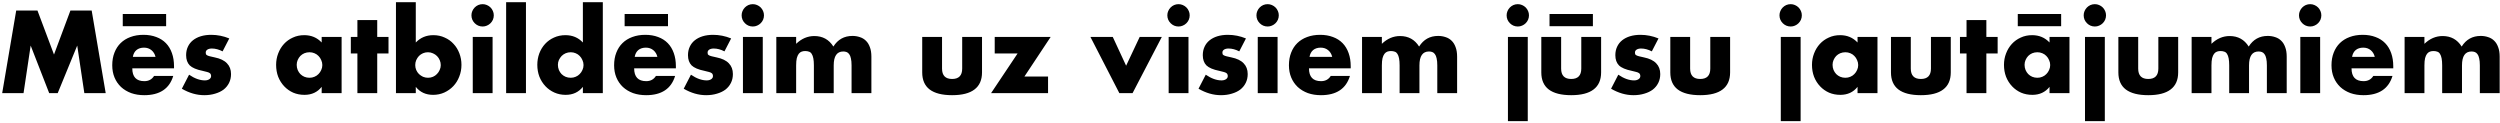 <?xml version="1.0" encoding="UTF-8"?> <svg xmlns="http://www.w3.org/2000/svg" width="913" height="45" viewBox="0 0 913 45" fill="none"><path d="M0.8 34L5.92 3.84H13.68L19.72 19.92L25.72 3.84H33.48L38.6 34H30.8L28.2 16.64L21.08 34H17.96L11.2 16.64L8.6 34H0.8ZM56.792 20.76C56.553 19.747 56.059 18.933 55.312 18.32C54.566 17.707 53.659 17.4 52.593 17.4C51.472 17.4 50.553 17.693 49.833 18.28C49.139 18.867 48.699 19.693 48.513 20.76H56.792ZM48.312 24.96C48.312 28.08 49.779 29.64 52.712 29.64C54.286 29.64 55.472 29 56.273 27.72H63.273C61.859 32.413 58.326 34.76 52.672 34.76C50.939 34.76 49.352 34.507 47.913 34C46.472 33.467 45.233 32.72 44.193 31.76C43.179 30.8 42.392 29.653 41.833 28.32C41.273 26.987 40.992 25.493 40.992 23.84C40.992 22.133 41.259 20.6 41.792 19.24C42.326 17.853 43.086 16.68 44.072 15.72C45.059 14.76 46.246 14.027 47.633 13.52C49.046 12.987 50.633 12.72 52.392 12.72C54.126 12.72 55.686 12.987 57.072 13.52C58.459 14.027 59.633 14.773 60.593 15.76C61.553 16.747 62.286 17.96 62.792 19.4C63.299 20.813 63.553 22.413 63.553 24.2V24.96H48.312ZM44.833 5.12H60.672V9.56H44.833V5.12ZM81.291 18.76C79.958 18.067 78.651 17.72 77.371 17.72C76.704 17.72 76.158 17.853 75.731 18.12C75.331 18.387 75.131 18.747 75.131 19.2C75.131 19.44 75.158 19.64 75.211 19.8C75.291 19.933 75.438 20.067 75.651 20.2C75.891 20.333 76.224 20.453 76.651 20.56C77.104 20.667 77.691 20.8 78.411 20.96C80.411 21.36 81.904 22.08 82.891 23.12C83.878 24.133 84.371 25.44 84.371 27.04C84.371 28.24 84.131 29.32 83.651 30.28C83.171 31.24 82.504 32.053 81.651 32.72C80.798 33.36 79.771 33.853 78.571 34.2C77.371 34.573 76.051 34.76 74.611 34.76C71.838 34.76 69.104 33.973 66.411 32.4L69.051 27.28C71.078 28.667 72.998 29.36 74.811 29.36C75.478 29.36 76.024 29.213 76.451 28.92C76.878 28.627 77.091 28.253 77.091 27.8C77.091 27.533 77.051 27.32 76.971 27.16C76.918 26.973 76.784 26.813 76.571 26.68C76.358 26.52 76.038 26.387 75.611 26.28C75.211 26.147 74.678 26.013 74.011 25.88C71.771 25.427 70.198 24.76 69.291 23.88C68.411 22.973 67.971 21.733 67.971 20.16C67.971 19.013 68.184 17.987 68.611 17.08C69.038 16.147 69.651 15.36 70.451 14.72C71.251 14.08 72.211 13.587 73.331 13.24C74.478 12.893 75.744 12.72 77.131 12.72C79.398 12.72 81.598 13.16 83.731 14.04L81.291 18.76ZM108.356 23.68C108.356 24.347 108.476 24.973 108.716 25.56C108.956 26.12 109.276 26.613 109.676 27.04C110.103 27.467 110.596 27.8 111.156 28.04C111.743 28.28 112.37 28.4 113.036 28.4C113.676 28.4 114.276 28.28 114.836 28.04C115.423 27.8 115.916 27.467 116.316 27.04C116.743 26.613 117.076 26.12 117.316 25.56C117.583 25 117.716 24.4 117.716 23.76C117.716 23.12 117.583 22.52 117.316 21.96C117.076 21.373 116.743 20.867 116.316 20.44C115.916 20.013 115.423 19.68 114.836 19.44C114.276 19.2 113.676 19.08 113.036 19.08C112.37 19.08 111.743 19.2 111.156 19.44C110.596 19.68 110.103 20.013 109.676 20.44C109.276 20.867 108.956 21.36 108.716 21.92C108.476 22.453 108.356 23.04 108.356 23.68ZM117.476 13.48H124.756V34H117.476V31.72C115.93 33.667 113.836 34.64 111.196 34.64C109.703 34.64 108.33 34.373 107.076 33.84C105.823 33.28 104.73 32.507 103.796 31.52C102.863 30.533 102.13 29.373 101.596 28.04C101.09 26.707 100.836 25.253 100.836 23.68C100.836 22.213 101.09 20.827 101.596 19.52C102.103 18.187 102.81 17.027 103.716 16.04C104.623 15.053 105.703 14.28 106.956 13.72C108.21 13.133 109.596 12.84 111.116 12.84C113.676 12.84 115.796 13.733 117.476 15.52V13.48ZM137.763 19.52V34H130.523V19.52H128.123V13.48H130.523V7.32H137.763V13.48H141.883V19.52H137.763ZM160.965 23.8C160.965 23.16 160.845 22.56 160.605 22C160.365 21.413 160.032 20.907 159.605 20.48C159.178 20.053 158.685 19.72 158.125 19.48C157.565 19.213 156.952 19.08 156.285 19.08C155.645 19.08 155.045 19.2 154.485 19.44C153.925 19.68 153.432 20.013 153.005 20.44C152.605 20.867 152.272 21.373 152.005 21.96C151.765 22.52 151.645 23.12 151.645 23.76C151.645 24.4 151.765 25 152.005 25.56C152.245 26.12 152.578 26.613 153.005 27.04C153.432 27.44 153.925 27.773 154.485 28.04C155.072 28.28 155.685 28.4 156.325 28.4C156.965 28.4 157.565 28.28 158.125 28.04C158.685 27.8 159.165 27.467 159.565 27.04C159.992 26.613 160.325 26.12 160.565 25.56C160.832 25 160.965 24.413 160.965 23.8ZM151.845 0.8V15.52C153.552 13.733 155.685 12.84 158.245 12.84C159.765 12.84 161.152 13.133 162.405 13.72C163.685 14.28 164.765 15.053 165.645 16.04C166.552 17 167.258 18.147 167.765 19.48C168.272 20.787 168.525 22.187 168.525 23.68C168.525 25.2 168.258 26.627 167.725 27.96C167.218 29.293 166.498 30.453 165.565 31.44C164.632 32.427 163.525 33.213 162.245 33.8C160.992 34.36 159.632 34.64 158.165 34.64C155.498 34.64 153.392 33.667 151.845 31.72V34H144.605V0.8H151.845ZM179.892 13.48V34H172.652V13.48H179.892ZM172.172 5.6C172.172 5.04 172.279 4.52 172.492 4.04C172.705 3.533 172.999 3.093 173.372 2.72C173.745 2.347 174.172 2.053 174.652 1.84C175.159 1.627 175.692 1.52 176.252 1.52C176.812 1.52 177.332 1.627 177.812 1.84C178.319 2.053 178.759 2.347 179.132 2.72C179.505 3.093 179.799 3.533 180.012 4.04C180.225 4.52 180.332 5.04 180.332 5.6C180.332 6.16 180.225 6.693 180.012 7.2C179.799 7.68 179.505 8.107 179.132 8.48C178.759 8.853 178.319 9.147 177.812 9.36C177.332 9.573 176.812 9.68 176.252 9.68C175.692 9.68 175.159 9.573 174.652 9.36C174.172 9.147 173.745 8.853 173.372 8.48C172.999 8.107 172.705 7.68 172.492 7.2C172.279 6.693 172.172 6.16 172.172 5.6ZM192.079 0.8V34H184.839V0.8H192.079ZM203.747 23.68C203.747 24.347 203.867 24.973 204.107 25.56C204.347 26.12 204.667 26.613 205.067 27.04C205.494 27.467 205.987 27.8 206.547 28.04C207.134 28.28 207.76 28.4 208.427 28.4C209.067 28.4 209.667 28.28 210.227 28.04C210.814 27.8 211.307 27.467 211.707 27.04C212.134 26.613 212.467 26.12 212.707 25.56C212.974 25 213.107 24.4 213.107 23.76C213.107 23.12 212.974 22.52 212.707 21.96C212.467 21.373 212.134 20.867 211.707 20.44C211.307 20.013 210.814 19.68 210.227 19.44C209.667 19.2 209.067 19.08 208.427 19.08C207.787 19.08 207.174 19.2 206.587 19.44C206.027 19.68 205.534 20.013 205.107 20.44C204.707 20.867 204.374 21.36 204.107 21.92C203.867 22.453 203.747 23.04 203.747 23.68ZM212.867 0.8H220.147V34H212.867V31.72C211.32 33.667 209.227 34.64 206.587 34.64C205.094 34.64 203.72 34.36 202.467 33.8C201.214 33.24 200.12 32.467 199.187 31.48C198.254 30.493 197.52 29.333 196.987 28C196.48 26.667 196.227 25.227 196.227 23.68C196.227 22.213 196.467 20.827 196.947 19.52C197.454 18.187 198.16 17.027 199.067 16.04C199.974 15.053 201.054 14.28 202.307 13.72C203.587 13.133 204.987 12.84 206.507 12.84C209.067 12.84 211.187 13.733 212.867 15.52V0.8ZM240.074 20.76C239.834 19.747 239.34 18.933 238.594 18.32C237.847 17.707 236.94 17.4 235.874 17.4C234.754 17.4 233.834 17.693 233.114 18.28C232.42 18.867 231.98 19.693 231.794 20.76H240.074ZM231.594 24.96C231.594 28.08 233.06 29.64 235.994 29.64C237.567 29.64 238.754 29 239.554 27.72H246.554C245.14 32.413 241.607 34.76 235.954 34.76C234.22 34.76 232.634 34.507 231.194 34C229.754 33.467 228.514 32.72 227.474 31.76C226.46 30.8 225.674 29.653 225.114 28.32C224.554 26.987 224.274 25.493 224.274 23.84C224.274 22.133 224.54 20.6 225.074 19.24C225.607 17.853 226.367 16.68 227.354 15.72C228.34 14.76 229.527 14.027 230.914 13.52C232.327 12.987 233.914 12.72 235.674 12.72C237.407 12.72 238.967 12.987 240.354 13.52C241.74 14.027 242.914 14.773 243.874 15.76C244.834 16.747 245.567 17.96 246.074 19.4C246.58 20.813 246.834 22.413 246.834 24.2V24.96H231.594ZM228.114 5.12H243.954V9.56H228.114V5.12ZM264.572 18.76C263.239 18.067 261.932 17.72 260.652 17.72C259.986 17.72 259.439 17.853 259.012 18.12C258.612 18.387 258.412 18.747 258.412 19.2C258.412 19.44 258.439 19.64 258.492 19.8C258.572 19.933 258.719 20.067 258.932 20.2C259.172 20.333 259.506 20.453 259.932 20.56C260.386 20.667 260.972 20.8 261.692 20.96C263.692 21.36 265.186 22.08 266.172 23.12C267.159 24.133 267.652 25.44 267.652 27.04C267.652 28.24 267.412 29.32 266.932 30.28C266.452 31.24 265.786 32.053 264.932 32.72C264.079 33.36 263.052 33.853 261.852 34.2C260.652 34.573 259.332 34.76 257.892 34.76C255.119 34.76 252.386 33.973 249.692 32.4L252.332 27.28C254.359 28.667 256.279 29.36 258.092 29.36C258.759 29.36 259.306 29.213 259.732 28.92C260.159 28.627 260.372 28.253 260.372 27.8C260.372 27.533 260.332 27.32 260.252 27.16C260.199 26.973 260.066 26.813 259.852 26.68C259.639 26.52 259.319 26.387 258.892 26.28C258.492 26.147 257.959 26.013 257.292 25.88C255.052 25.427 253.479 24.76 252.572 23.88C251.692 22.973 251.252 21.733 251.252 20.16C251.252 19.013 251.466 17.987 251.892 17.08C252.319 16.147 252.932 15.36 253.732 14.72C254.532 14.08 255.492 13.587 256.612 13.24C257.759 12.893 259.026 12.72 260.412 12.72C262.679 12.72 264.879 13.16 267.012 14.04L264.572 18.76ZM278.564 13.48V34H271.324V13.48H278.564ZM270.844 5.6C270.844 5.04 270.95 4.52 271.164 4.04C271.377 3.533 271.67 3.093 272.044 2.72C272.417 2.347 272.844 2.053 273.324 1.84C273.83 1.627 274.364 1.52 274.924 1.52C275.484 1.52 276.004 1.627 276.484 1.84C276.99 2.053 277.43 2.347 277.804 2.72C278.177 3.093 278.47 3.533 278.684 4.04C278.897 4.52 279.004 5.04 279.004 5.6C279.004 6.16 278.897 6.693 278.684 7.2C278.47 7.68 278.177 8.107 277.804 8.48C277.43 8.853 276.99 9.147 276.484 9.36C276.004 9.573 275.484 9.68 274.924 9.68C274.364 9.68 273.83 9.573 273.324 9.36C272.844 9.147 272.417 8.853 272.044 8.48C271.67 8.107 271.377 7.68 271.164 7.2C270.95 6.693 270.844 6.16 270.844 5.6ZM283.511 13.48H290.751V16C292.725 14.107 294.938 13.16 297.391 13.16C300.431 13.16 302.751 14.44 304.351 17C305.978 14.413 308.298 13.12 311.311 13.12C312.271 13.12 313.178 13.267 314.031 13.56C314.885 13.827 315.618 14.267 316.231 14.88C316.845 15.467 317.325 16.24 317.671 17.2C318.045 18.16 318.231 19.32 318.231 20.68V34H310.991V23.88C310.991 22.84 310.911 21.987 310.751 21.32C310.618 20.653 310.405 20.133 310.111 19.76C309.845 19.387 309.525 19.133 309.151 19C308.778 18.867 308.378 18.8 307.951 18.8C305.631 18.8 304.471 20.493 304.471 23.88V34H297.231V23.88C297.231 22.84 297.165 21.987 297.031 21.32C296.898 20.627 296.698 20.08 296.431 19.68C296.191 19.28 295.871 19.013 295.471 18.88C295.071 18.72 294.605 18.64 294.071 18.64C293.618 18.64 293.191 18.707 292.791 18.84C292.391 18.973 292.031 19.24 291.711 19.64C291.418 20.013 291.178 20.547 290.991 21.24C290.831 21.907 290.751 22.787 290.751 23.88V34H283.511V13.48ZM344.033 13.48V25.04C344.033 27.573 345.259 28.84 347.713 28.84C350.166 28.84 351.393 27.573 351.393 25.04V13.48H358.633V26.44C358.633 29.213 357.713 31.293 355.873 32.68C354.059 34.067 351.339 34.76 347.713 34.76C344.086 34.76 341.353 34.067 339.513 32.68C337.699 31.293 336.793 29.213 336.793 26.44V13.48H344.033ZM374.11 27.96H382.75V34H361.95L371.63 19.52H363.27V13.48H383.71L374.11 27.96ZM406.379 13.48L411.259 24L416.219 13.48H424.299L413.619 34H408.779L398.219 13.48H406.379ZM434.033 13.48V34H426.793V13.48H434.033ZM426.313 5.6C426.313 5.04 426.419 4.52 426.633 4.04C426.846 3.533 427.139 3.093 427.513 2.72C427.886 2.347 428.313 2.053 428.793 1.84C429.299 1.627 429.833 1.52 430.393 1.52C430.953 1.52 431.473 1.627 431.953 1.84C432.459 2.053 432.899 2.347 433.273 2.72C433.646 3.093 433.939 3.533 434.153 4.04C434.366 4.52 434.473 5.04 434.473 5.6C434.473 6.16 434.366 6.693 434.153 7.2C433.939 7.68 433.646 8.107 433.273 8.48C432.899 8.853 432.459 9.147 431.953 9.36C431.473 9.573 430.953 9.68 430.393 9.68C429.833 9.68 429.299 9.573 428.793 9.36C428.313 9.147 427.886 8.853 427.513 8.48C427.139 8.107 426.846 7.68 426.633 7.2C426.419 6.693 426.313 6.16 426.313 5.6ZM452.58 18.76C451.247 18.067 449.94 17.72 448.66 17.72C447.993 17.72 447.447 17.853 447.02 18.12C446.62 18.387 446.42 18.747 446.42 19.2C446.42 19.44 446.447 19.64 446.5 19.8C446.58 19.933 446.727 20.067 446.94 20.2C447.18 20.333 447.513 20.453 447.94 20.56C448.393 20.667 448.98 20.8 449.7 20.96C451.7 21.36 453.193 22.08 454.18 23.12C455.167 24.133 455.66 25.44 455.66 27.04C455.66 28.24 455.42 29.32 454.94 30.28C454.46 31.24 453.793 32.053 452.94 32.72C452.087 33.36 451.06 33.853 449.86 34.2C448.66 34.573 447.34 34.76 445.9 34.76C443.127 34.76 440.393 33.973 437.7 32.4L440.34 27.28C442.367 28.667 444.287 29.36 446.1 29.36C446.767 29.36 447.313 29.213 447.74 28.92C448.167 28.627 448.38 28.253 448.38 27.8C448.38 27.533 448.34 27.32 448.26 27.16C448.207 26.973 448.073 26.813 447.86 26.68C447.647 26.52 447.327 26.387 446.9 26.28C446.5 26.147 445.967 26.013 445.3 25.88C443.06 25.427 441.487 24.76 440.58 23.88C439.7 22.973 439.26 21.733 439.26 20.16C439.26 19.013 439.473 17.987 439.9 17.08C440.327 16.147 440.94 15.36 441.74 14.72C442.54 14.08 443.5 13.587 444.62 13.24C445.767 12.893 447.033 12.72 448.42 12.72C450.687 12.72 452.887 13.16 455.02 14.04L452.58 18.76ZM466.572 13.48V34H459.332V13.48H466.572ZM458.852 5.6C458.852 5.04 458.958 4.52 459.172 4.04C459.385 3.533 459.678 3.093 460.052 2.72C460.425 2.347 460.852 2.053 461.332 1.84C461.838 1.627 462.372 1.52 462.932 1.52C463.492 1.52 464.012 1.627 464.492 1.84C464.998 2.053 465.438 2.347 465.812 2.72C466.185 3.093 466.478 3.533 466.692 4.04C466.905 4.52 467.012 5.04 467.012 5.6C467.012 6.16 466.905 6.693 466.692 7.2C466.478 7.68 466.185 8.107 465.812 8.48C465.438 8.853 464.998 9.147 464.492 9.36C464.012 9.573 463.492 9.68 462.932 9.68C462.372 9.68 461.838 9.573 461.332 9.36C460.852 9.147 460.425 8.853 460.052 8.48C459.678 8.107 459.385 7.68 459.172 7.2C458.958 6.693 458.852 6.16 458.852 5.6ZM486.519 20.76C486.279 19.747 485.786 18.933 485.039 18.32C484.292 17.707 483.386 17.4 482.319 17.4C481.199 17.4 480.279 17.693 479.559 18.28C478.866 18.867 478.426 19.693 478.239 20.76H486.519ZM478.039 24.96C478.039 28.08 479.506 29.64 482.439 29.64C484.012 29.64 485.199 29 485.999 27.72H492.999C491.586 32.413 488.052 34.76 482.399 34.76C480.666 34.76 479.079 34.507 477.639 34C476.199 33.467 474.959 32.72 473.919 31.76C472.906 30.8 472.119 29.653 471.559 28.32C470.999 26.987 470.719 25.493 470.719 23.84C470.719 22.133 470.986 20.6 471.519 19.24C472.052 17.853 472.812 16.68 473.799 15.72C474.786 14.76 475.972 14.027 477.359 13.52C478.772 12.987 480.359 12.72 482.119 12.72C483.852 12.72 485.412 12.987 486.799 13.52C488.186 14.027 489.359 14.773 490.319 15.76C491.279 16.747 492.012 17.96 492.519 19.4C493.026 20.813 493.279 22.413 493.279 24.2V24.96H478.039ZM497.418 13.48H504.658V16C506.631 14.107 508.844 13.16 511.298 13.16C514.338 13.16 516.658 14.44 518.258 17C519.884 14.413 522.204 13.12 525.218 13.12C526.178 13.12 527.084 13.267 527.938 13.56C528.791 13.827 529.524 14.267 530.138 14.88C530.751 15.467 531.231 16.24 531.578 17.2C531.951 18.16 532.138 19.32 532.138 20.68V34H524.898V23.88C524.898 22.84 524.818 21.987 524.658 21.32C524.524 20.653 524.311 20.133 524.018 19.76C523.751 19.387 523.431 19.133 523.058 19C522.684 18.867 522.284 18.8 521.858 18.8C519.538 18.8 518.378 20.493 518.378 23.88V34H511.138V23.88C511.138 22.84 511.071 21.987 510.938 21.32C510.804 20.627 510.604 20.08 510.338 19.68C510.098 19.28 509.778 19.013 509.378 18.88C508.978 18.72 508.511 18.64 507.978 18.64C507.524 18.64 507.098 18.707 506.697 18.84C506.298 18.973 505.938 19.24 505.618 19.64C505.324 20.013 505.084 20.547 504.898 21.24C504.738 21.907 504.658 22.787 504.658 23.88V34H497.418V13.48ZM557.939 13.48V44.24H550.699V13.48H557.939ZM550.219 5.6C550.219 5.04 550.325 4.52 550.539 4.04C550.752 3.533 551.045 3.093 551.419 2.72C551.792 2.347 552.219 2.053 552.699 1.84C553.205 1.627 553.739 1.52 554.299 1.52C554.859 1.52 555.379 1.627 555.859 1.84C556.365 2.053 556.805 2.347 557.179 2.72C557.552 3.093 557.845 3.533 558.059 4.04C558.272 4.52 558.379 5.04 558.379 5.6C558.379 6.16 558.272 6.693 558.059 7.2C557.845 7.68 557.552 8.107 557.179 8.48C556.805 8.853 556.365 9.147 555.859 9.36C555.379 9.573 554.859 9.68 554.299 9.68C553.739 9.68 553.205 9.573 552.699 9.36C552.219 9.147 551.792 8.853 551.419 8.48C551.045 8.107 550.752 7.68 550.539 7.2C550.325 6.693 550.219 6.16 550.219 5.6ZM570.126 13.48V25.04C570.126 27.573 571.353 28.84 573.806 28.84C576.26 28.84 577.486 27.573 577.486 25.04V13.48H584.726V26.44C584.726 29.213 583.806 31.293 581.966 32.68C580.153 34.067 577.433 34.76 573.806 34.76C570.18 34.76 567.446 34.067 565.606 32.68C563.793 31.293 562.886 29.213 562.886 26.44V13.48H570.126ZM565.886 5.12H581.726V9.56H565.886V5.12ZM603.244 18.76C601.911 18.067 600.604 17.72 599.324 17.72C598.657 17.72 598.111 17.853 597.684 18.12C597.284 18.387 597.084 18.747 597.084 19.2C597.084 19.44 597.111 19.64 597.164 19.8C597.244 19.933 597.391 20.067 597.604 20.2C597.844 20.333 598.177 20.453 598.604 20.56C599.057 20.667 599.644 20.8 600.364 20.96C602.364 21.36 603.857 22.08 604.844 23.12C605.831 24.133 606.324 25.44 606.324 27.04C606.324 28.24 606.084 29.32 605.604 30.28C605.124 31.24 604.457 32.053 603.604 32.72C602.751 33.36 601.724 33.853 600.524 34.2C599.324 34.573 598.004 34.76 596.564 34.76C593.791 34.76 591.057 33.973 588.364 32.4L591.004 27.28C593.031 28.667 594.951 29.36 596.764 29.36C597.431 29.36 597.977 29.213 598.404 28.92C598.831 28.627 599.044 28.253 599.044 27.8C599.044 27.533 599.004 27.32 598.924 27.16C598.871 26.973 598.737 26.813 598.524 26.68C598.311 26.52 597.991 26.387 597.564 26.28C597.164 26.147 596.631 26.013 595.964 25.88C593.724 25.427 592.151 24.76 591.244 23.88C590.364 22.973 589.924 21.733 589.924 20.16C589.924 19.013 590.137 17.987 590.564 17.08C590.991 16.147 591.604 15.36 592.404 14.72C593.204 14.08 594.164 13.587 595.284 13.24C596.431 12.893 597.697 12.72 599.084 12.72C601.351 12.72 603.551 13.16 605.684 14.04L603.244 18.76ZM617.236 13.48V25.04C617.236 27.573 618.462 28.84 620.916 28.84C623.369 28.84 624.596 27.573 624.596 25.04V13.48H631.836V26.44C631.836 29.213 630.916 31.293 629.076 32.68C627.262 34.067 624.542 34.76 620.916 34.76C617.289 34.76 614.556 34.067 612.716 32.68C610.902 31.293 609.996 29.213 609.996 26.44V13.48H617.236ZM657.587 13.48V44.24H650.347V13.48H657.587ZM649.867 5.6C649.867 5.04 649.974 4.52 650.187 4.04C650.401 3.533 650.694 3.093 651.067 2.72C651.441 2.347 651.867 2.053 652.347 1.84C652.854 1.627 653.387 1.52 653.947 1.52C654.507 1.52 655.027 1.627 655.507 1.84C656.014 2.053 656.454 2.347 656.827 2.72C657.201 3.093 657.494 3.533 657.707 4.04C657.921 4.52 658.027 5.04 658.027 5.6C658.027 6.16 657.921 6.693 657.707 7.2C657.494 7.68 657.201 8.107 656.827 8.48C656.454 8.853 656.014 9.147 655.507 9.36C655.027 9.573 654.507 9.68 653.947 9.68C653.387 9.68 652.854 9.573 652.347 9.36C651.867 9.147 651.441 8.853 651.067 8.48C650.694 8.107 650.401 7.68 650.187 7.2C649.974 6.693 649.867 6.16 649.867 5.6ZM669.255 23.68C669.255 24.347 669.375 24.973 669.615 25.56C669.855 26.12 670.175 26.613 670.575 27.04C671.001 27.467 671.495 27.8 672.055 28.04C672.641 28.28 673.268 28.4 673.935 28.4C674.575 28.4 675.175 28.28 675.735 28.04C676.321 27.8 676.815 27.467 677.215 27.04C677.641 26.613 677.975 26.12 678.215 25.56C678.481 25 678.615 24.4 678.615 23.76C678.615 23.12 678.481 22.52 678.215 21.96C677.975 21.373 677.641 20.867 677.215 20.44C676.815 20.013 676.321 19.68 675.735 19.44C675.175 19.2 674.575 19.08 673.935 19.08C673.268 19.08 672.641 19.2 672.055 19.44C671.495 19.68 671.001 20.013 670.575 20.44C670.175 20.867 669.855 21.36 669.615 21.92C669.375 22.453 669.255 23.04 669.255 23.68ZM678.375 13.48H685.655V34H678.375V31.72C676.828 33.667 674.735 34.64 672.095 34.64C670.601 34.64 669.228 34.373 667.975 33.84C666.721 33.28 665.628 32.507 664.695 31.52C663.761 30.533 663.028 29.373 662.495 28.04C661.988 26.707 661.735 25.253 661.735 23.68C661.735 22.213 661.988 20.827 662.495 19.52C663.001 18.187 663.708 17.027 664.615 16.04C665.521 15.053 666.601 14.28 667.855 13.72C669.108 13.133 670.495 12.84 672.015 12.84C674.575 12.84 676.695 13.733 678.375 15.52V13.48ZM697.822 13.48V25.04C697.822 27.573 699.048 28.84 701.502 28.84C703.955 28.84 705.182 27.573 705.182 25.04V13.48H712.422V26.44C712.422 29.213 711.502 31.293 709.662 32.68C707.848 34.067 705.128 34.76 701.502 34.76C697.875 34.76 695.142 34.067 693.302 32.68C691.488 31.293 690.582 29.213 690.582 26.44V13.48H697.822ZM725.419 19.52V34H718.179V19.52H715.779V13.48H718.179V7.32H725.419V13.48H729.539V19.52H725.419ZM739.372 23.68C739.372 24.347 739.492 24.973 739.732 25.56C739.972 26.12 740.292 26.613 740.692 27.04C741.119 27.467 741.612 27.8 742.172 28.04C742.759 28.28 743.385 28.4 744.052 28.4C744.692 28.4 745.292 28.28 745.852 28.04C746.439 27.8 746.932 27.467 747.332 27.04C747.759 26.613 748.092 26.12 748.332 25.56C748.599 25 748.732 24.4 748.732 23.76C748.732 23.12 748.599 22.52 748.332 21.96C748.092 21.373 747.759 20.867 747.332 20.44C746.932 20.013 746.439 19.68 745.852 19.44C745.292 19.2 744.692 19.08 744.052 19.08C743.385 19.08 742.759 19.2 742.172 19.44C741.612 19.68 741.119 20.013 740.692 20.44C740.292 20.867 739.972 21.36 739.732 21.92C739.492 22.453 739.372 23.04 739.372 23.68ZM748.492 13.48H755.772V34H748.492V31.72C746.945 33.667 744.852 34.64 742.212 34.64C740.719 34.64 739.345 34.373 738.092 33.84C736.839 33.28 735.745 32.507 734.812 31.52C733.879 30.533 733.145 29.373 732.612 28.04C732.105 26.707 731.852 25.253 731.852 23.68C731.852 22.213 732.105 20.827 732.612 19.52C733.119 18.187 733.825 17.027 734.732 16.04C735.639 15.053 736.719 14.28 737.972 13.72C739.225 13.133 740.612 12.84 742.132 12.84C744.692 12.84 746.812 13.733 748.492 15.52V13.48ZM736.892 5.12H752.732V9.56H736.892V5.12ZM768.681 13.48V44.24H761.441V13.48H768.681ZM760.961 5.6C760.961 5.04 761.068 4.52 761.281 4.04C761.494 3.533 761.788 3.093 762.161 2.72C762.534 2.347 762.961 2.053 763.441 1.84C763.948 1.627 764.481 1.52 765.041 1.52C765.601 1.52 766.121 1.627 766.601 1.84C767.108 2.053 767.548 2.347 767.921 2.72C768.294 3.093 768.588 3.533 768.801 4.04C769.014 4.52 769.121 5.04 769.121 5.6C769.121 6.16 769.014 6.693 768.801 7.2C768.588 7.68 768.294 8.107 767.921 8.48C767.548 8.853 767.108 9.147 766.601 9.36C766.121 9.573 765.601 9.68 765.041 9.68C764.481 9.68 763.948 9.573 763.441 9.36C762.961 9.147 762.534 8.853 762.161 8.48C761.788 8.107 761.494 7.68 761.281 7.2C761.068 6.693 760.961 6.16 760.961 5.6ZM780.868 13.48V25.04C780.868 27.573 782.095 28.84 784.548 28.84C787.002 28.84 788.228 27.573 788.228 25.04V13.48H795.468V26.44C795.468 29.213 794.548 31.293 792.708 32.68C790.895 34.067 788.175 34.76 784.548 34.76C780.922 34.76 778.188 34.067 776.348 32.68C774.535 31.293 773.628 29.213 773.628 26.44V13.48H780.868ZM800.386 13.48H807.626V16C809.6 14.107 811.813 13.16 814.266 13.16C817.306 13.16 819.626 14.44 821.226 17C822.853 14.413 825.173 13.12 828.186 13.12C829.146 13.12 830.053 13.267 830.906 13.56C831.76 13.827 832.493 14.267 833.106 14.88C833.72 15.467 834.2 16.24 834.546 17.2C834.92 18.16 835.106 19.32 835.106 20.68V34H827.866V23.88C827.866 22.84 827.786 21.987 827.626 21.32C827.493 20.653 827.28 20.133 826.986 19.76C826.72 19.387 826.4 19.133 826.026 19C825.653 18.867 825.253 18.8 824.826 18.8C822.506 18.8 821.346 20.493 821.346 23.88V34H814.106V23.88C814.106 22.84 814.04 21.987 813.906 21.32C813.773 20.627 813.573 20.08 813.306 19.68C813.066 19.28 812.746 19.013 812.346 18.88C811.946 18.72 811.48 18.64 810.946 18.64C810.493 18.64 810.066 18.707 809.666 18.84C809.266 18.973 808.906 19.24 808.586 19.64C808.293 20.013 808.053 20.547 807.866 21.24C807.706 21.907 807.626 22.787 807.626 23.88V34H800.386V13.48ZM847.314 13.48V34H840.074V13.48H847.314ZM839.594 5.6C839.594 5.04 839.7 4.52 839.914 4.04C840.127 3.533 840.42 3.093 840.794 2.72C841.167 2.347 841.594 2.053 842.074 1.84C842.58 1.627 843.114 1.52 843.674 1.52C844.234 1.52 844.754 1.627 845.234 1.84C845.74 2.053 846.18 2.347 846.554 2.72C846.927 3.093 847.22 3.533 847.434 4.04C847.647 4.52 847.754 5.04 847.754 5.6C847.754 6.16 847.647 6.693 847.434 7.2C847.22 7.68 846.927 8.107 846.554 8.48C846.18 8.853 845.74 9.147 845.234 9.36C844.754 9.573 844.234 9.68 843.674 9.68C843.114 9.68 842.58 9.573 842.074 9.36C841.594 9.147 841.167 8.853 840.794 8.48C840.42 8.107 840.127 7.68 839.914 7.2C839.7 6.693 839.594 6.16 839.594 5.6ZM867.261 20.76C867.021 19.747 866.528 18.933 865.781 18.32C865.035 17.707 864.128 17.4 863.061 17.4C861.941 17.4 861.021 17.693 860.301 18.28C859.608 18.867 859.168 19.693 858.981 20.76H867.261ZM858.781 24.96C858.781 28.08 860.248 29.64 863.181 29.64C864.755 29.64 865.941 29 866.741 27.72H873.741C872.328 32.413 868.795 34.76 863.141 34.76C861.408 34.76 859.821 34.507 858.381 34C856.941 33.467 855.701 32.72 854.661 31.76C853.648 30.8 852.861 29.653 852.301 28.32C851.741 26.987 851.461 25.493 851.461 23.84C851.461 22.133 851.728 20.6 852.261 19.24C852.795 17.853 853.555 16.68 854.541 15.72C855.528 14.76 856.715 14.027 858.101 13.52C859.515 12.987 861.101 12.72 862.861 12.72C864.595 12.72 866.155 12.987 867.541 13.52C868.928 14.027 870.101 14.773 871.061 15.76C872.021 16.747 872.755 17.96 873.261 19.4C873.768 20.813 874.021 22.413 874.021 24.2V24.96H858.781ZM878.16 13.48H885.4V16C887.373 14.107 889.586 13.16 892.04 13.16C895.08 13.16 897.4 14.44 899 17C900.626 14.413 902.946 13.12 905.96 13.12C906.92 13.12 907.826 13.267 908.68 13.56C909.533 13.827 910.266 14.267 910.88 14.88C911.493 15.467 911.973 16.24 912.32 17.2C912.693 18.16 912.88 19.32 912.88 20.68V34H905.64V23.88C905.64 22.84 905.56 21.987 905.4 21.32C905.266 20.653 905.053 20.133 904.76 19.76C904.493 19.387 904.173 19.133 903.8 19C903.426 18.867 903.026 18.8 902.6 18.8C900.28 18.8 899.12 20.493 899.12 23.88V34H891.88V23.88C891.88 22.84 891.813 21.987 891.68 21.32C891.546 20.627 891.346 20.08 891.08 19.68C890.84 19.28 890.52 19.013 890.12 18.88C889.72 18.72 889.253 18.64 888.72 18.64C888.266 18.64 887.84 18.707 887.44 18.84C887.04 18.973 886.68 19.24 886.36 19.64C886.066 20.013 885.826 20.547 885.64 21.24C885.48 21.907 885.4 22.787 885.4 23.88V34H878.16V13.48Z" fill="black"></path></svg> 